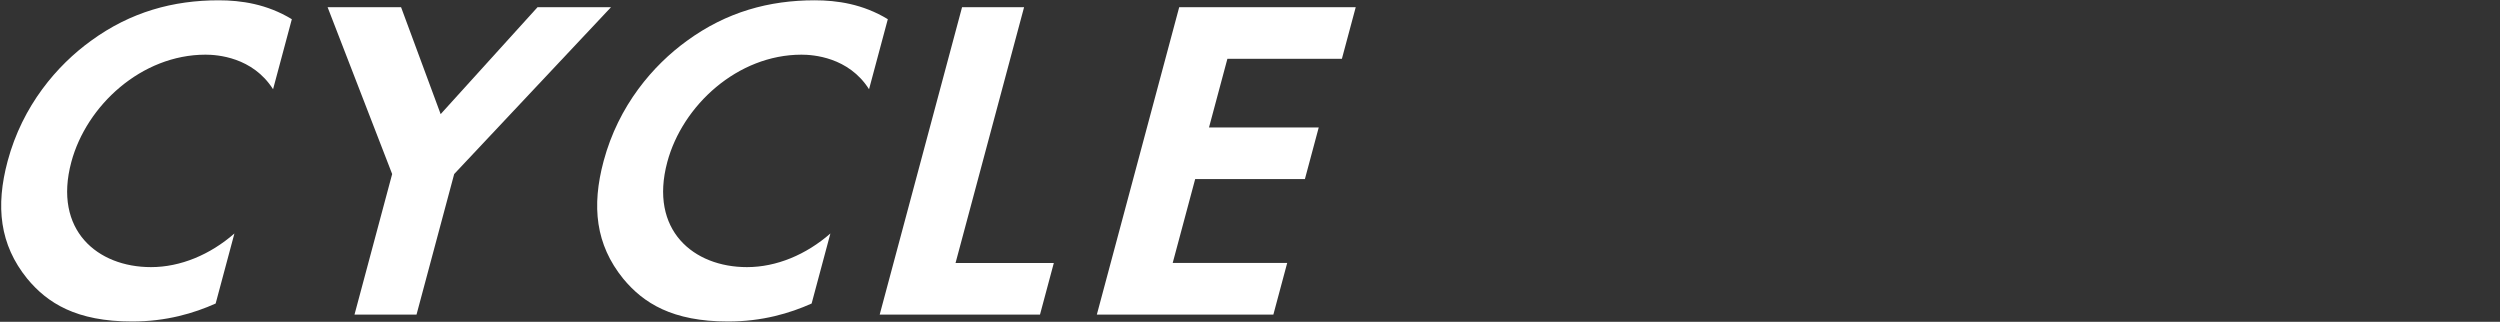 <?xml version="1.0" encoding="utf-8"?>
<!-- Generator: Adobe Illustrator 24.0.0, SVG Export Plug-In . SVG Version: 6.00 Build 0)  -->
<svg version="1.1" id="レイヤー_1" xmlns="http://www.w3.org/2000/svg" xmlns:xlink="http://www.w3.org/1999/xlink" x="0px"
	 y="0px" viewBox="0 0 595.276 76.623" style="enable-background:new 0 0 595.276 76.623;" xml:space="preserve">
<rect x="0" y="0" width="595.276" height="76.623" fill="#333333" stroke="none"/>
<style type="text/css">
	.st0{fill:#FFFFFF;}
</style>
<path class="st0" d="M51.348,72.273c-5.161,2.304-11.711,4.279-19.89,4.279c-13.291,0-20.181-4.389-24.984-10.205
	c-6.572-8.12-7.539-17.227-4.658-27.981C5.374,25.089,13.612,15.543,21.646,9.727c9.463-6.913,19.627-9.656,30.419-9.656
	c5.339,0,11.466,0.878,17.425,4.499L65.02,21.248c-4.872-7.681-13.358-8.23-16.085-8.23c-15.222,0-28.339,12.07-31.956,25.567
	c-4.351,16.24,6.247,25.018,18.97,25.018c7.044,0,14.085-2.963,19.868-8.01L51.348,72.273z"/>
<path class="st0" d="M93.377,41.439L78.006,1.717h17.495l9.423,25.457L127.99,1.717h17.495l-37.339,39.722l-8.968,33.467H84.41
	L93.377,41.439z"/>
<path class="st0" d="M193.256,72.273c-5.161,2.304-11.711,4.279-19.89,4.279c-13.291,0-20.181-4.389-24.984-10.205
	c-6.572-8.12-7.539-17.227-4.658-27.981c3.558-13.277,11.796-22.824,19.829-28.639c9.463-6.913,19.627-9.656,30.419-9.656
	c5.339,0,11.466,0.878,17.425,4.499l-4.469,16.679c-4.872-7.681-13.358-8.23-16.085-8.23c-15.222,0-28.339,12.07-31.956,25.567
	c-4.351,16.24,6.247,25.018,18.969,25.018c7.044,0,14.085-2.963,19.868-8.01L193.256,72.273z"/>
<path class="st0" d="M243.844,1.717l-16.318,60.9h23.401l-3.293,12.289h-38.169l19.611-73.189H243.844z"/>
<path class="st0" d="M319.518,14.006h-27.263l-4.381,16.349h26.128l-3.293,12.29h-26.128l-5.351,19.971h27.264l-3.293,12.289
	h-42.032L280.78,1.717h42.032L319.518,14.006z"/>
</svg>
